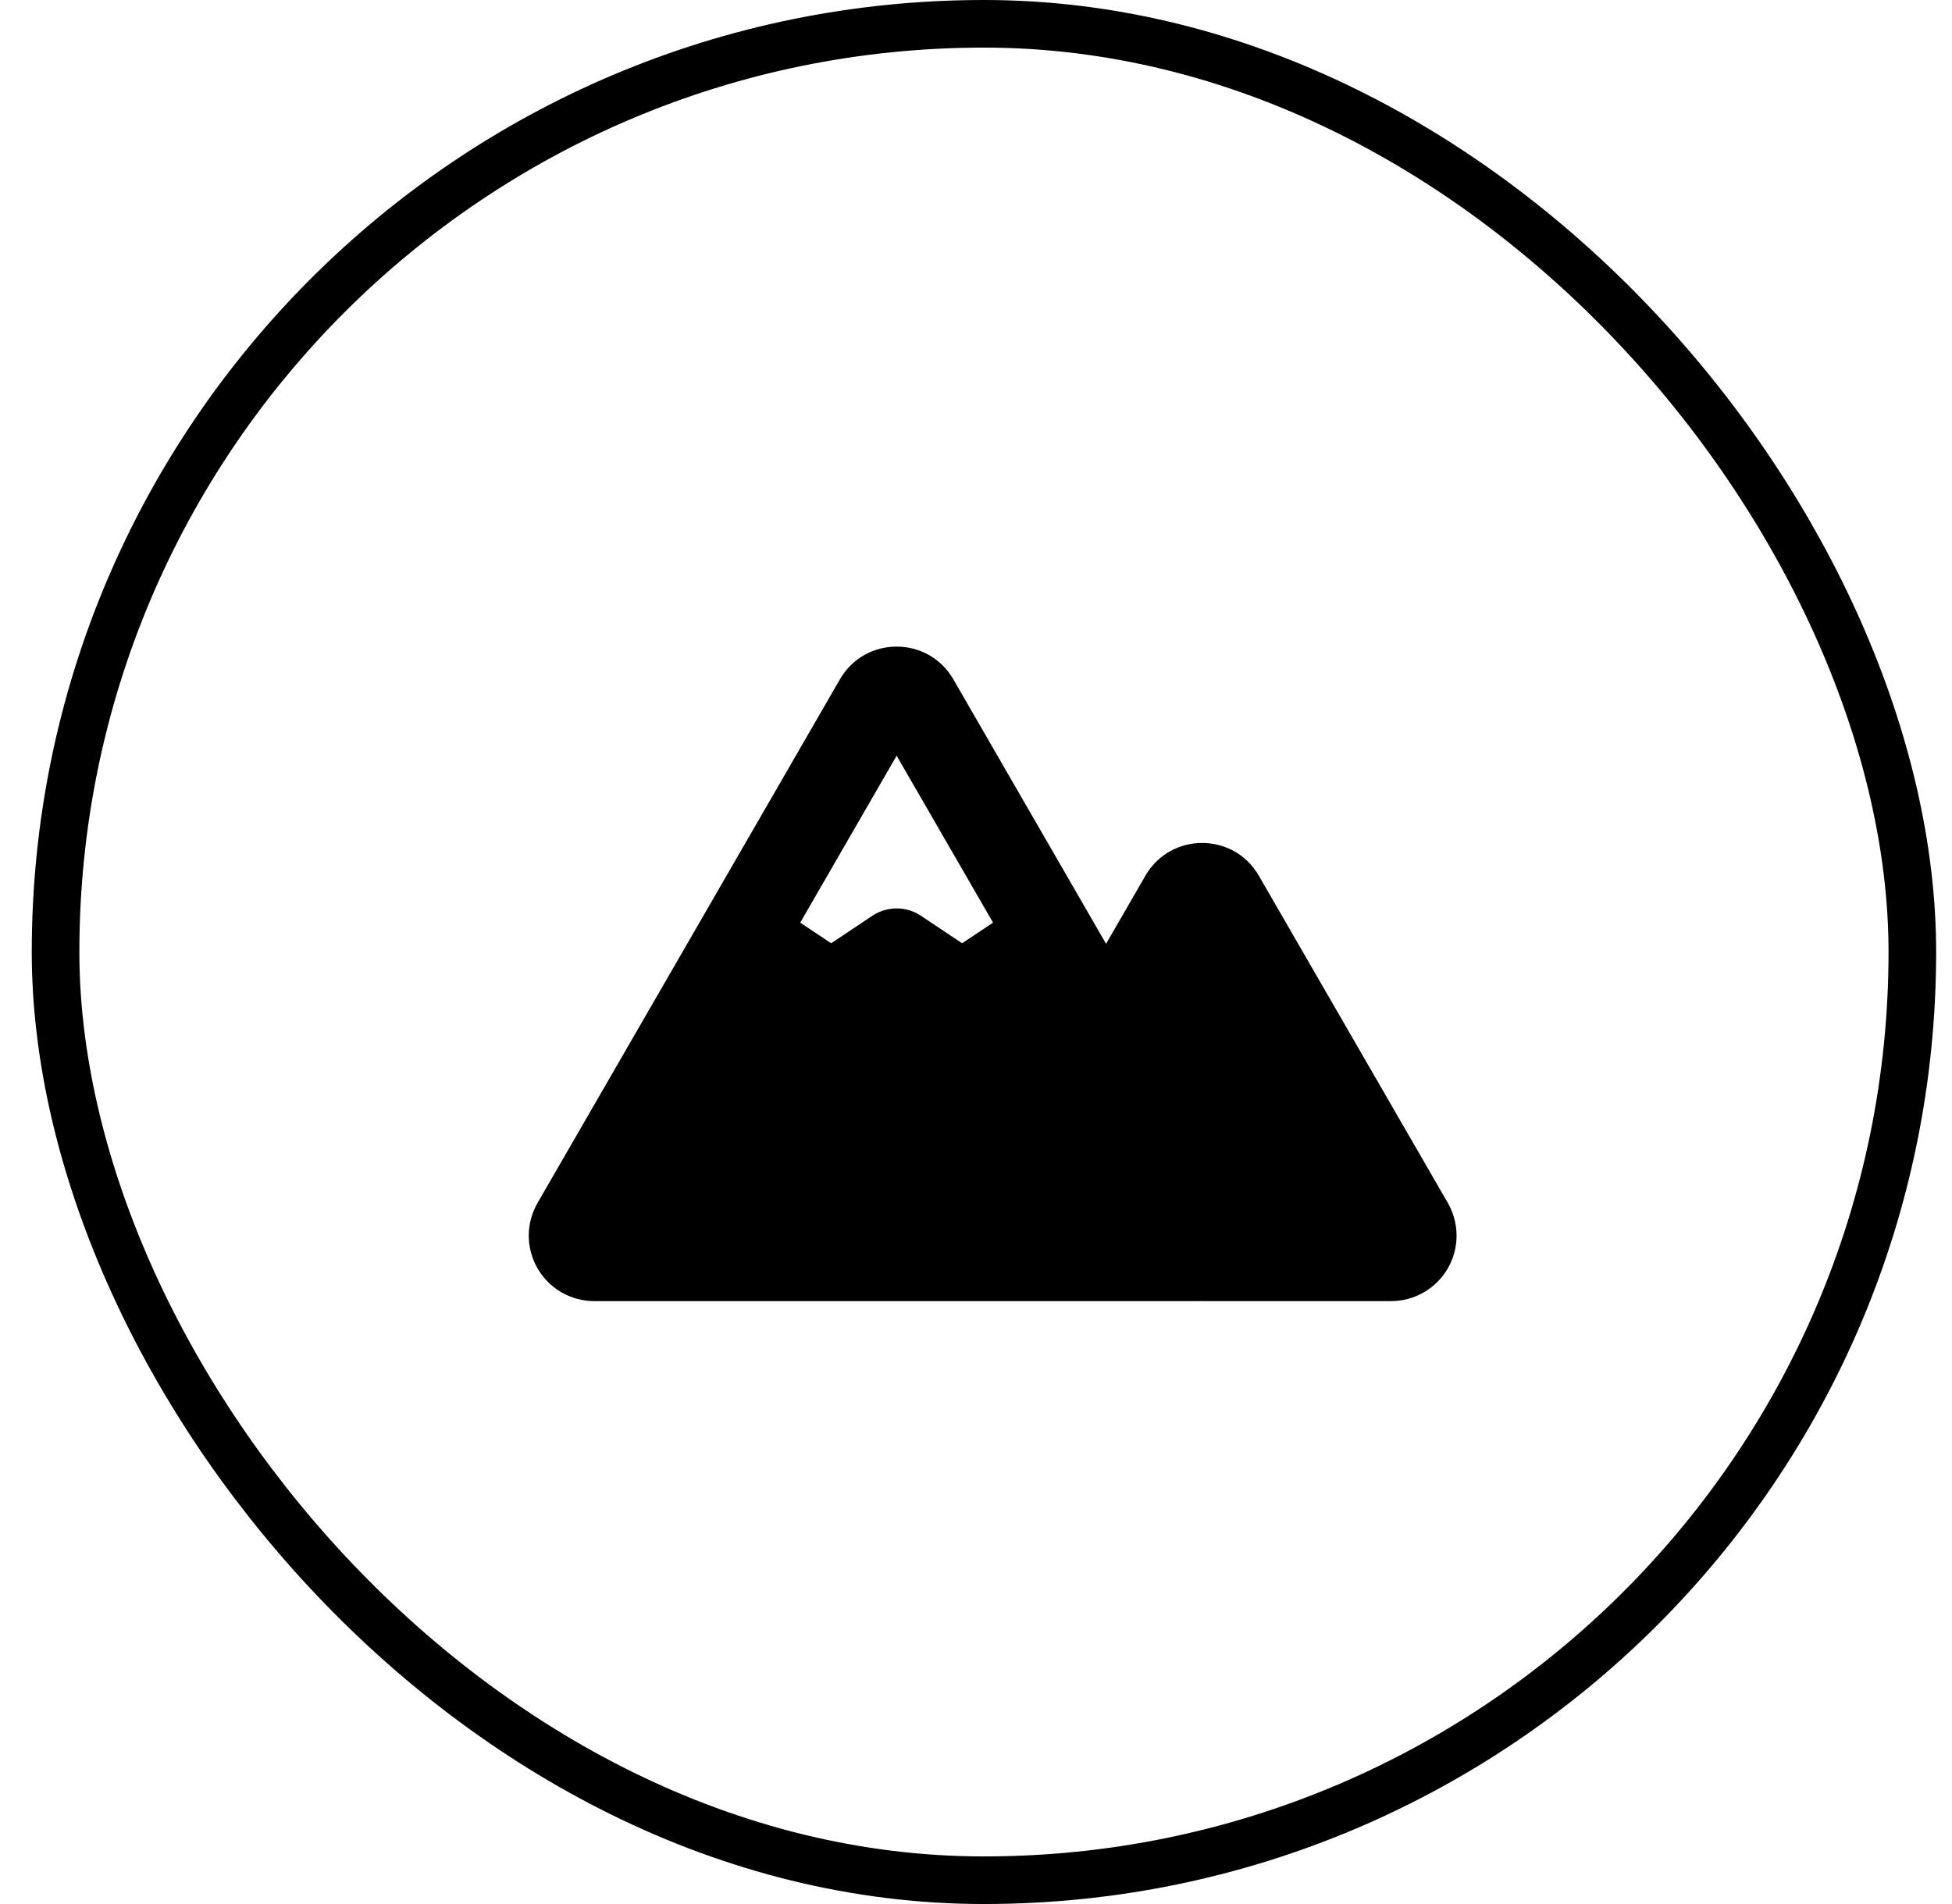 <svg width="41" height="40" viewBox="0 0 41 40" fill="none" xmlns="http://www.w3.org/2000/svg">
<rect x="1.167" y="0.5" width="39" height="39" rx="19.5" stroke="black"/>
<path fill-rule="evenodd" clip-rule="evenodd" d="M17.642 14.271C18.171 13.355 19.494 13.355 20.024 14.271L23.232 19.828L24.059 18.396C24.588 17.48 25.911 17.48 26.44 18.396L30.41 25.271C30.53 25.48 30.594 25.718 30.594 25.959C30.594 26.2 30.53 26.437 30.41 26.646C30.289 26.855 30.115 27.029 29.906 27.15C29.697 27.27 29.46 27.334 29.219 27.334H25.25V27.332L25.184 27.334H12.482C12.241 27.334 12.004 27.271 11.794 27.15C11.585 27.029 11.412 26.856 11.291 26.647C11.17 26.438 11.107 26.201 11.106 25.959C11.106 25.718 11.17 25.481 11.291 25.271L17.642 14.271ZM16.808 19.383L17.458 19.816L18.324 19.238C18.475 19.137 18.652 19.084 18.833 19.084C19.014 19.084 19.191 19.137 19.342 19.238L20.208 19.816L20.858 19.383L18.833 15.876L16.808 19.383Z" fill="black"/>
</svg>
